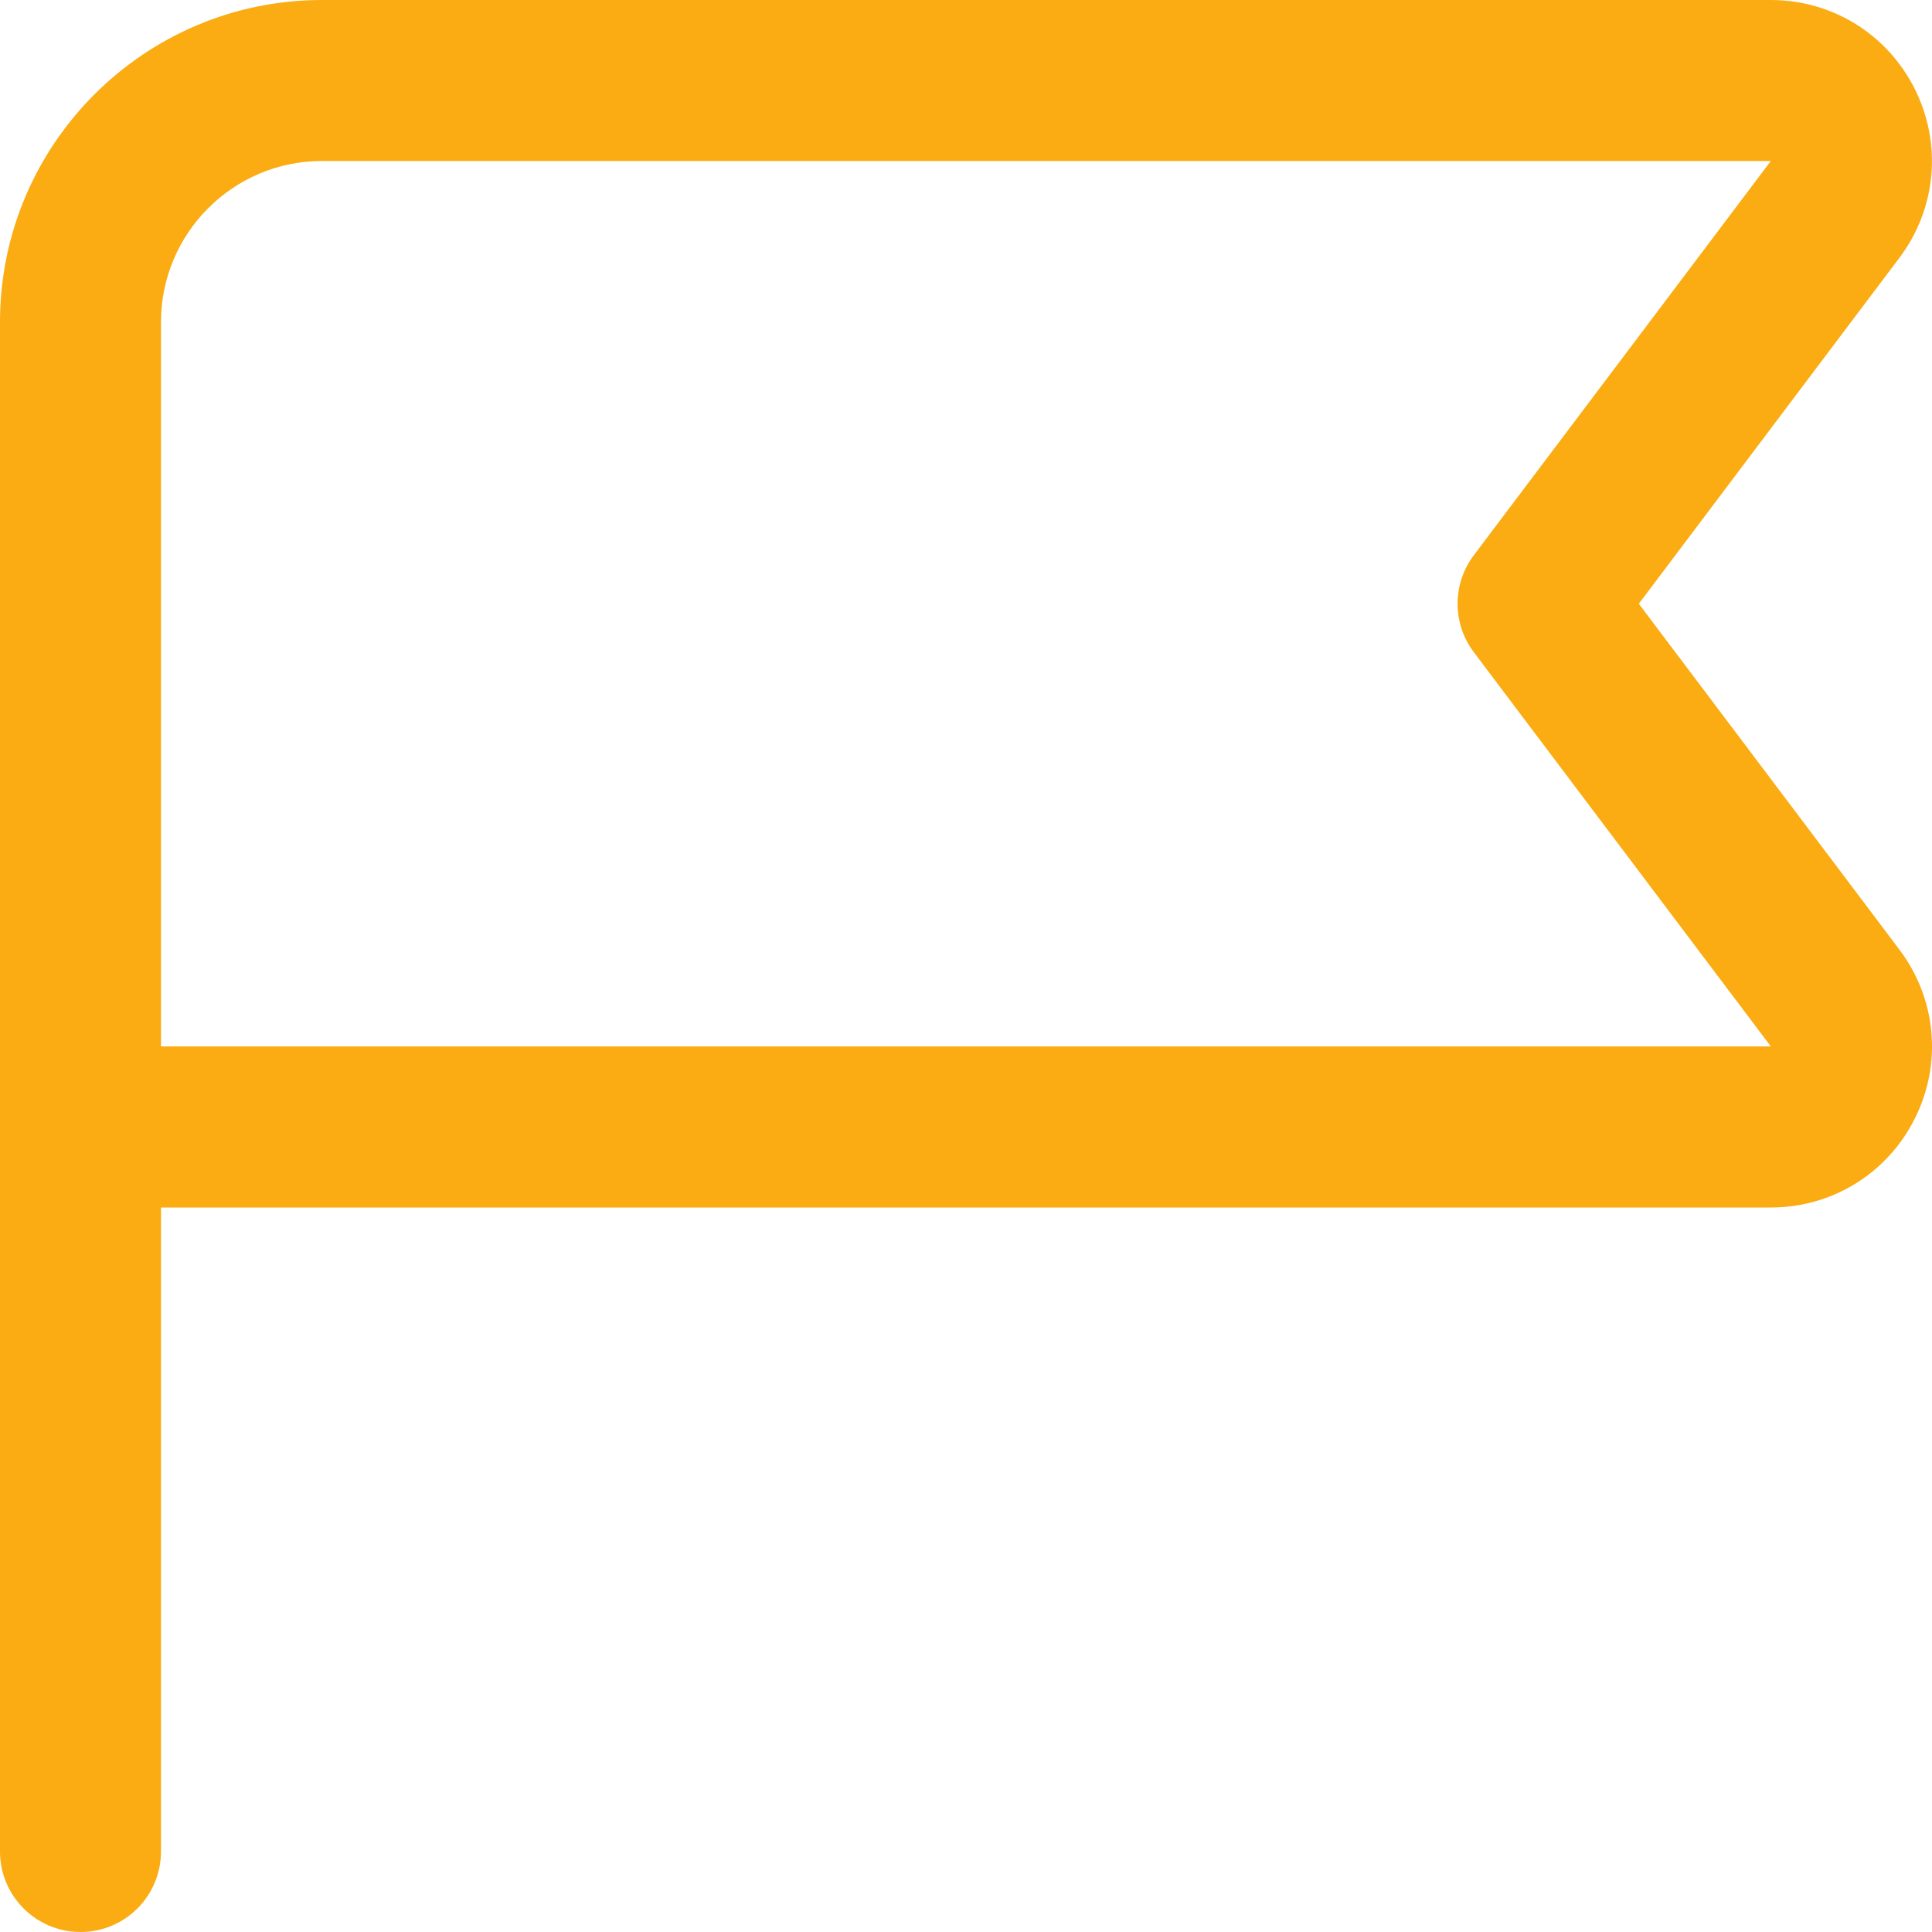 <svg width="40" height="40" viewBox="0 0 40 40" fill="none" xmlns="http://www.w3.org/2000/svg">
<path d="M33.93 12.5L39.325 5.338C40.09 4.323 40.213 2.983 39.645 1.845C39.076 0.707 37.935 0 36.661 0H6.667C2.99 0 0 2.99 0 6.667V38.333C0 39.255 0.747 40 1.667 40C2.587 40 3.333 39.255 3.333 38.333V25H36.663C37.936 25 39.078 24.292 39.646 23.155C40.215 22.018 40.091 20.678 39.326 19.662L33.93 12.5ZM3.333 21.667V6.667C3.333 4.828 4.828 3.333 6.667 3.333H36.663L30.513 11.497C30.066 12.09 30.066 12.908 30.513 13.502L36.663 21.665H3.333V21.667Z" fill="#FAAC12"/>
</svg>
